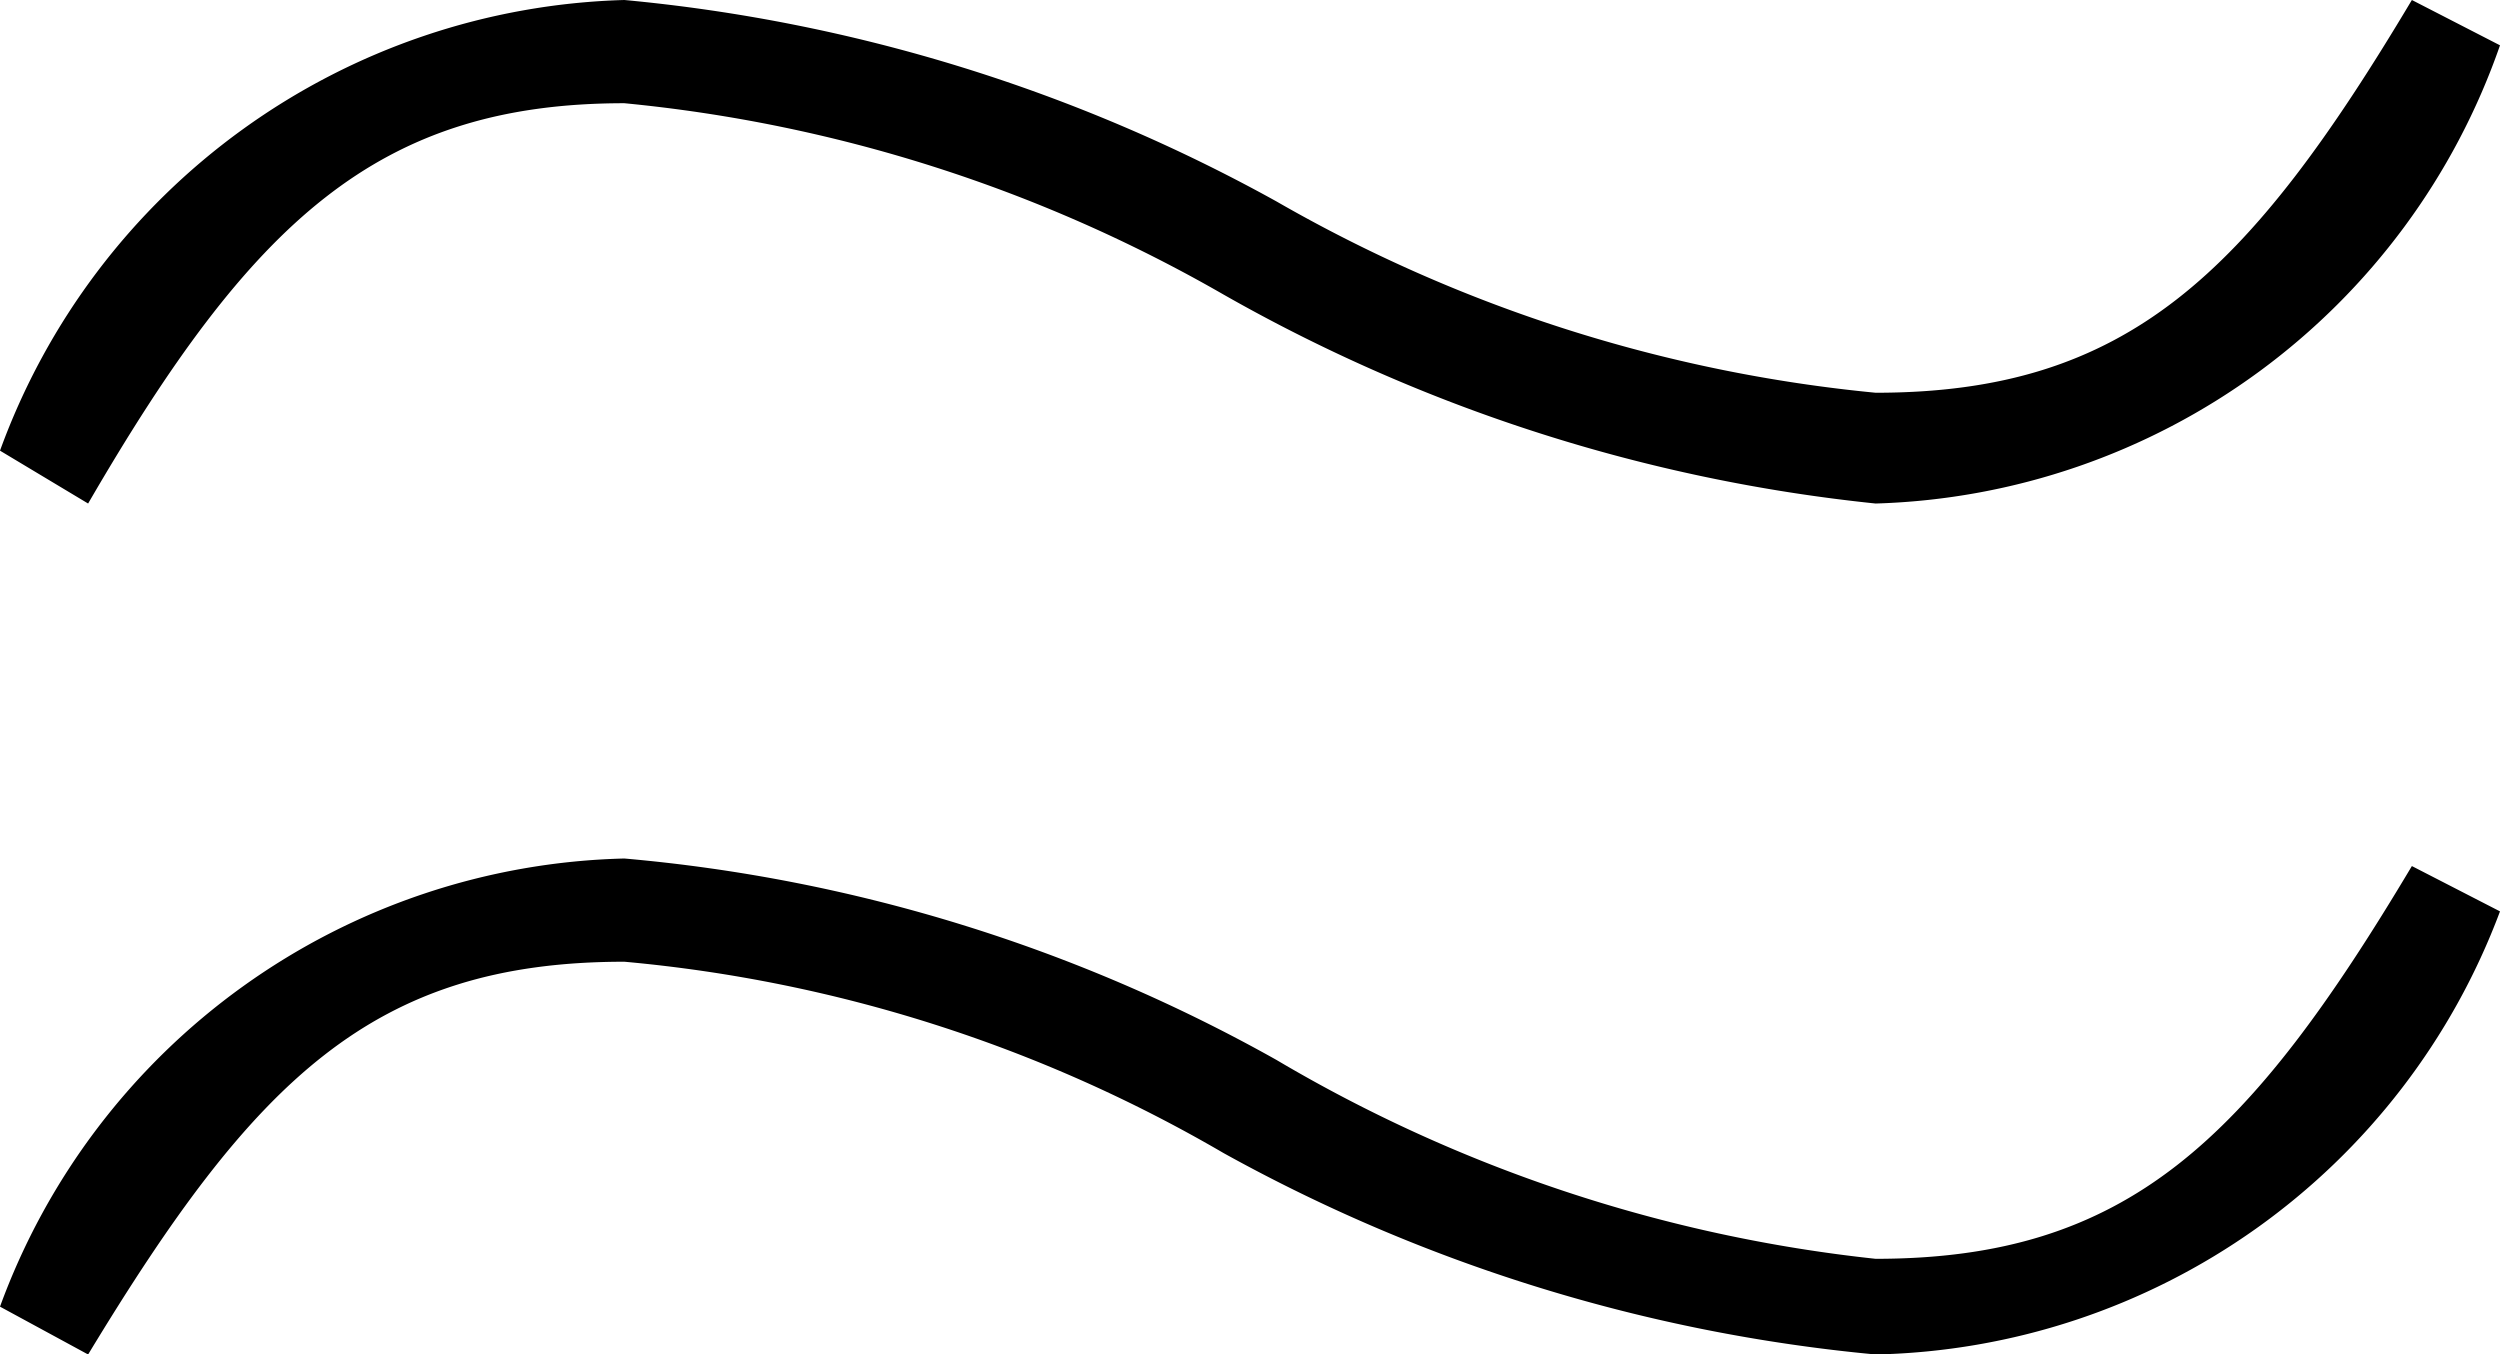 <svg xmlns="http://www.w3.org/2000/svg" viewBox="0 0 9.93 5.38"><g id="Ebene_2" data-name="Ebene 2"><g id="Ebene_1-2" data-name="Ebene 1"><path d="M4.86,1.17A5.91,5.91,0,0,0,2.48.41C1.5.41,1,.88.35,2L0,1.79A2.72,2.72,0,0,1,2.48,0,6.61,6.61,0,0,1,5.07.8a5.91,5.91,0,0,0,2.38.76c1,0,1.48-.47,2.13-1.56l.35.18A2.71,2.71,0,0,1,7.45,2,6.61,6.61,0,0,1,4.86,1.17Zm0,3.41a5.75,5.75,0,0,0-2.38-.76c-1,0-1.47.47-2.13,1.56L0,5.19A2.71,2.71,0,0,1,2.48,3.41a6.44,6.44,0,0,1,2.59.8A5.91,5.91,0,0,0,7.45,5c1,0,1.48-.47,2.13-1.56l.35.18A2.71,2.71,0,0,1,7.45,5.38,6.61,6.61,0,0,1,4.86,4.58Z"/></g></g></svg>